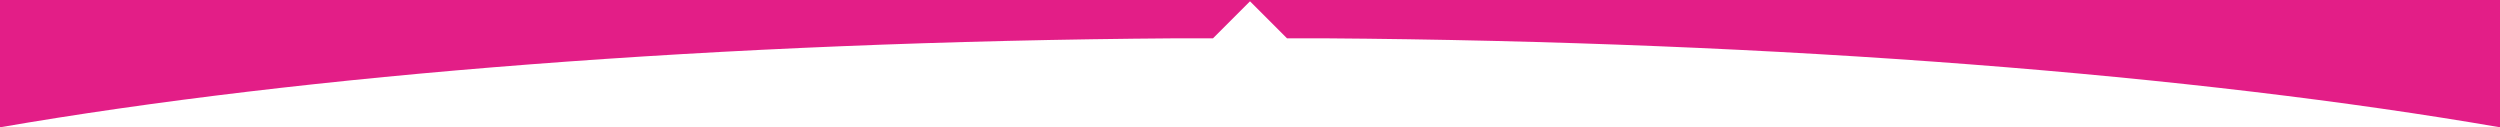 <?xml version="1.0" encoding="utf-8"?>
<!-- Generator: Adobe Illustrator 16.0.0, SVG Export Plug-In . SVG Version: 6.00 Build 0)  -->
<!DOCTYPE svg PUBLIC "-//W3C//DTD SVG 1.1//EN" "http://www.w3.org/Graphics/SVG/1.1/DTD/svg11.dtd">
<svg version="1.1" id="Camada_1" xmlns="http://www.w3.org/2000/svg" xmlns:xlink="http://www.w3.org/1999/xlink" x="0px" y="0px"
	 width="768px" height="39.107px" viewBox="-194 -7.079 768 39.107" enable-background="new -194 -7.079 768 39.107"
	 xml:space="preserve" preserveAspectRatio="none">
<path fill="#e31e87" d="M212.467,4.689h-11.101L190-6.678L178.634,4.689h-11.103C26.359,5.679-100.872,15.945-194,32.029V-7.079h768
	v39.107C480.869,15.943,353.641,5.679,212.467,4.689z"/>
</svg>
